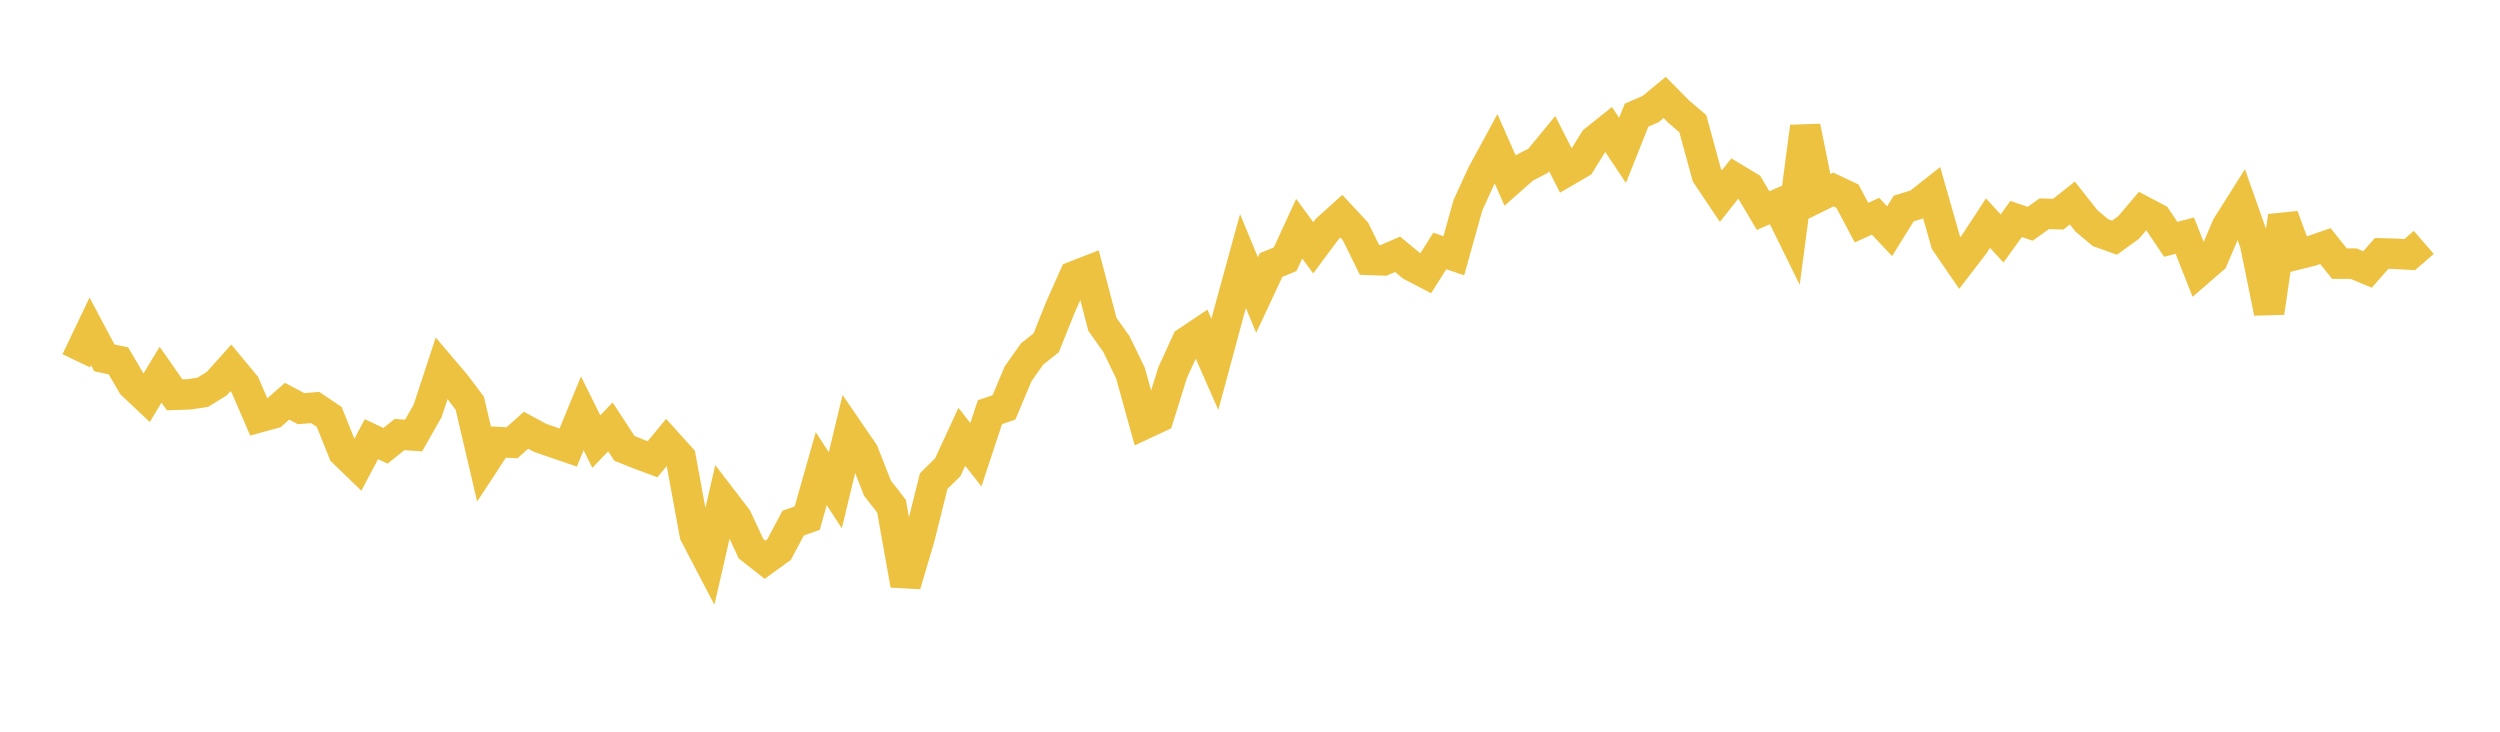 <svg width="164" height="48" xmlns="http://www.w3.org/2000/svg" xmlns:xlink="http://www.w3.org/1999/xlink"><path fill="none" stroke="rgb(237,194,64)" stroke-width="2" d="M5,23.667L5.922,21.739L6.844,23.475L7.766,23.671L8.689,25.239L9.611,26.107L10.533,24.58L11.455,25.899L12.377,25.871L13.299,25.736L14.222,25.163L15.144,24.134L16.066,25.245L16.988,27.38L17.91,27.128L18.832,26.32L19.754,26.808L20.677,26.734L21.599,27.355L22.521,29.657L23.443,30.549L24.365,28.809L25.287,29.245L26.21,28.506L27.132,28.571L28.054,26.951L28.976,24.146L29.898,25.232L30.82,26.455L31.743,30.404L32.665,28.998L33.587,29.044L34.509,28.223L35.431,28.724L36.353,29.044L37.275,29.358L38.198,27.113L39.12,28.97L40.042,28.003L40.964,29.414L41.886,29.783L42.808,30.125L43.731,29.007L44.653,30.027L45.575,35.045L46.497,36.809L47.419,32.802L48.341,34.003L49.263,35.992L50.186,36.721L51.108,36.051L52.03,34.318L52.952,33.992L53.874,30.742L54.796,32.165L55.719,28.331L56.641,29.677L57.563,32.024L58.485,33.208L59.407,38.374L60.329,35.258L61.251,31.561L62.174,30.652L63.096,28.655L64.018,29.828L64.94,27.041L65.862,26.722L66.784,24.529L67.707,23.219L68.629,22.49L69.551,20.188L70.473,18.118L71.395,17.758L72.317,21.274L73.24,22.577L74.162,24.483L75.084,27.812L76.006,27.381L76.928,24.435L77.85,22.421L78.772,21.805L79.695,23.897L80.617,20.484L81.539,17.124L82.461,19.354L83.383,17.385L84.305,17.006L85.228,15.004L86.15,16.256L87.072,15.017L87.994,14.185L88.916,15.174L89.838,17.05L90.76,17.083L91.683,16.682L92.605,17.446L93.527,17.926L94.449,16.465L95.371,16.776L96.293,13.47L97.216,11.448L98.138,9.751L99.06,11.84L99.982,11.024L100.904,10.544L101.826,9.426L102.749,11.243L103.671,10.705L104.593,9.218L105.515,8.481L106.437,9.864L107.359,7.555L108.281,7.154L109.204,6.392L110.126,7.324L111.048,8.11L111.97,11.488L112.892,12.862L113.814,11.699L114.737,12.255L115.659,13.815L116.581,13.413L117.503,15.286L118.425,8.313L119.347,12.886L120.269,12.432L121.192,12.866L122.114,14.605L123.036,14.186L123.958,15.168L124.88,13.683L125.802,13.393L126.725,12.666L127.647,15.9L128.569,17.247L129.491,16.045L130.413,14.638L131.335,15.642L132.257,14.365L133.18,14.679L134.102,14.023L135.024,14.049L135.946,13.317L136.868,14.485L137.79,15.262L138.713,15.591L139.635,14.924L140.557,13.842L141.479,14.327L142.401,15.7L143.323,15.459L144.246,17.794L145.168,16.997L146.09,14.836L147.012,13.377L147.934,15.991L148.856,20.511L149.778,14.183L150.701,16.692L151.623,16.463L152.545,16.142L153.467,17.293L154.389,17.295L155.311,17.676L156.234,16.624L157.156,16.649L158.078,16.702L159,15.902"></path></svg>